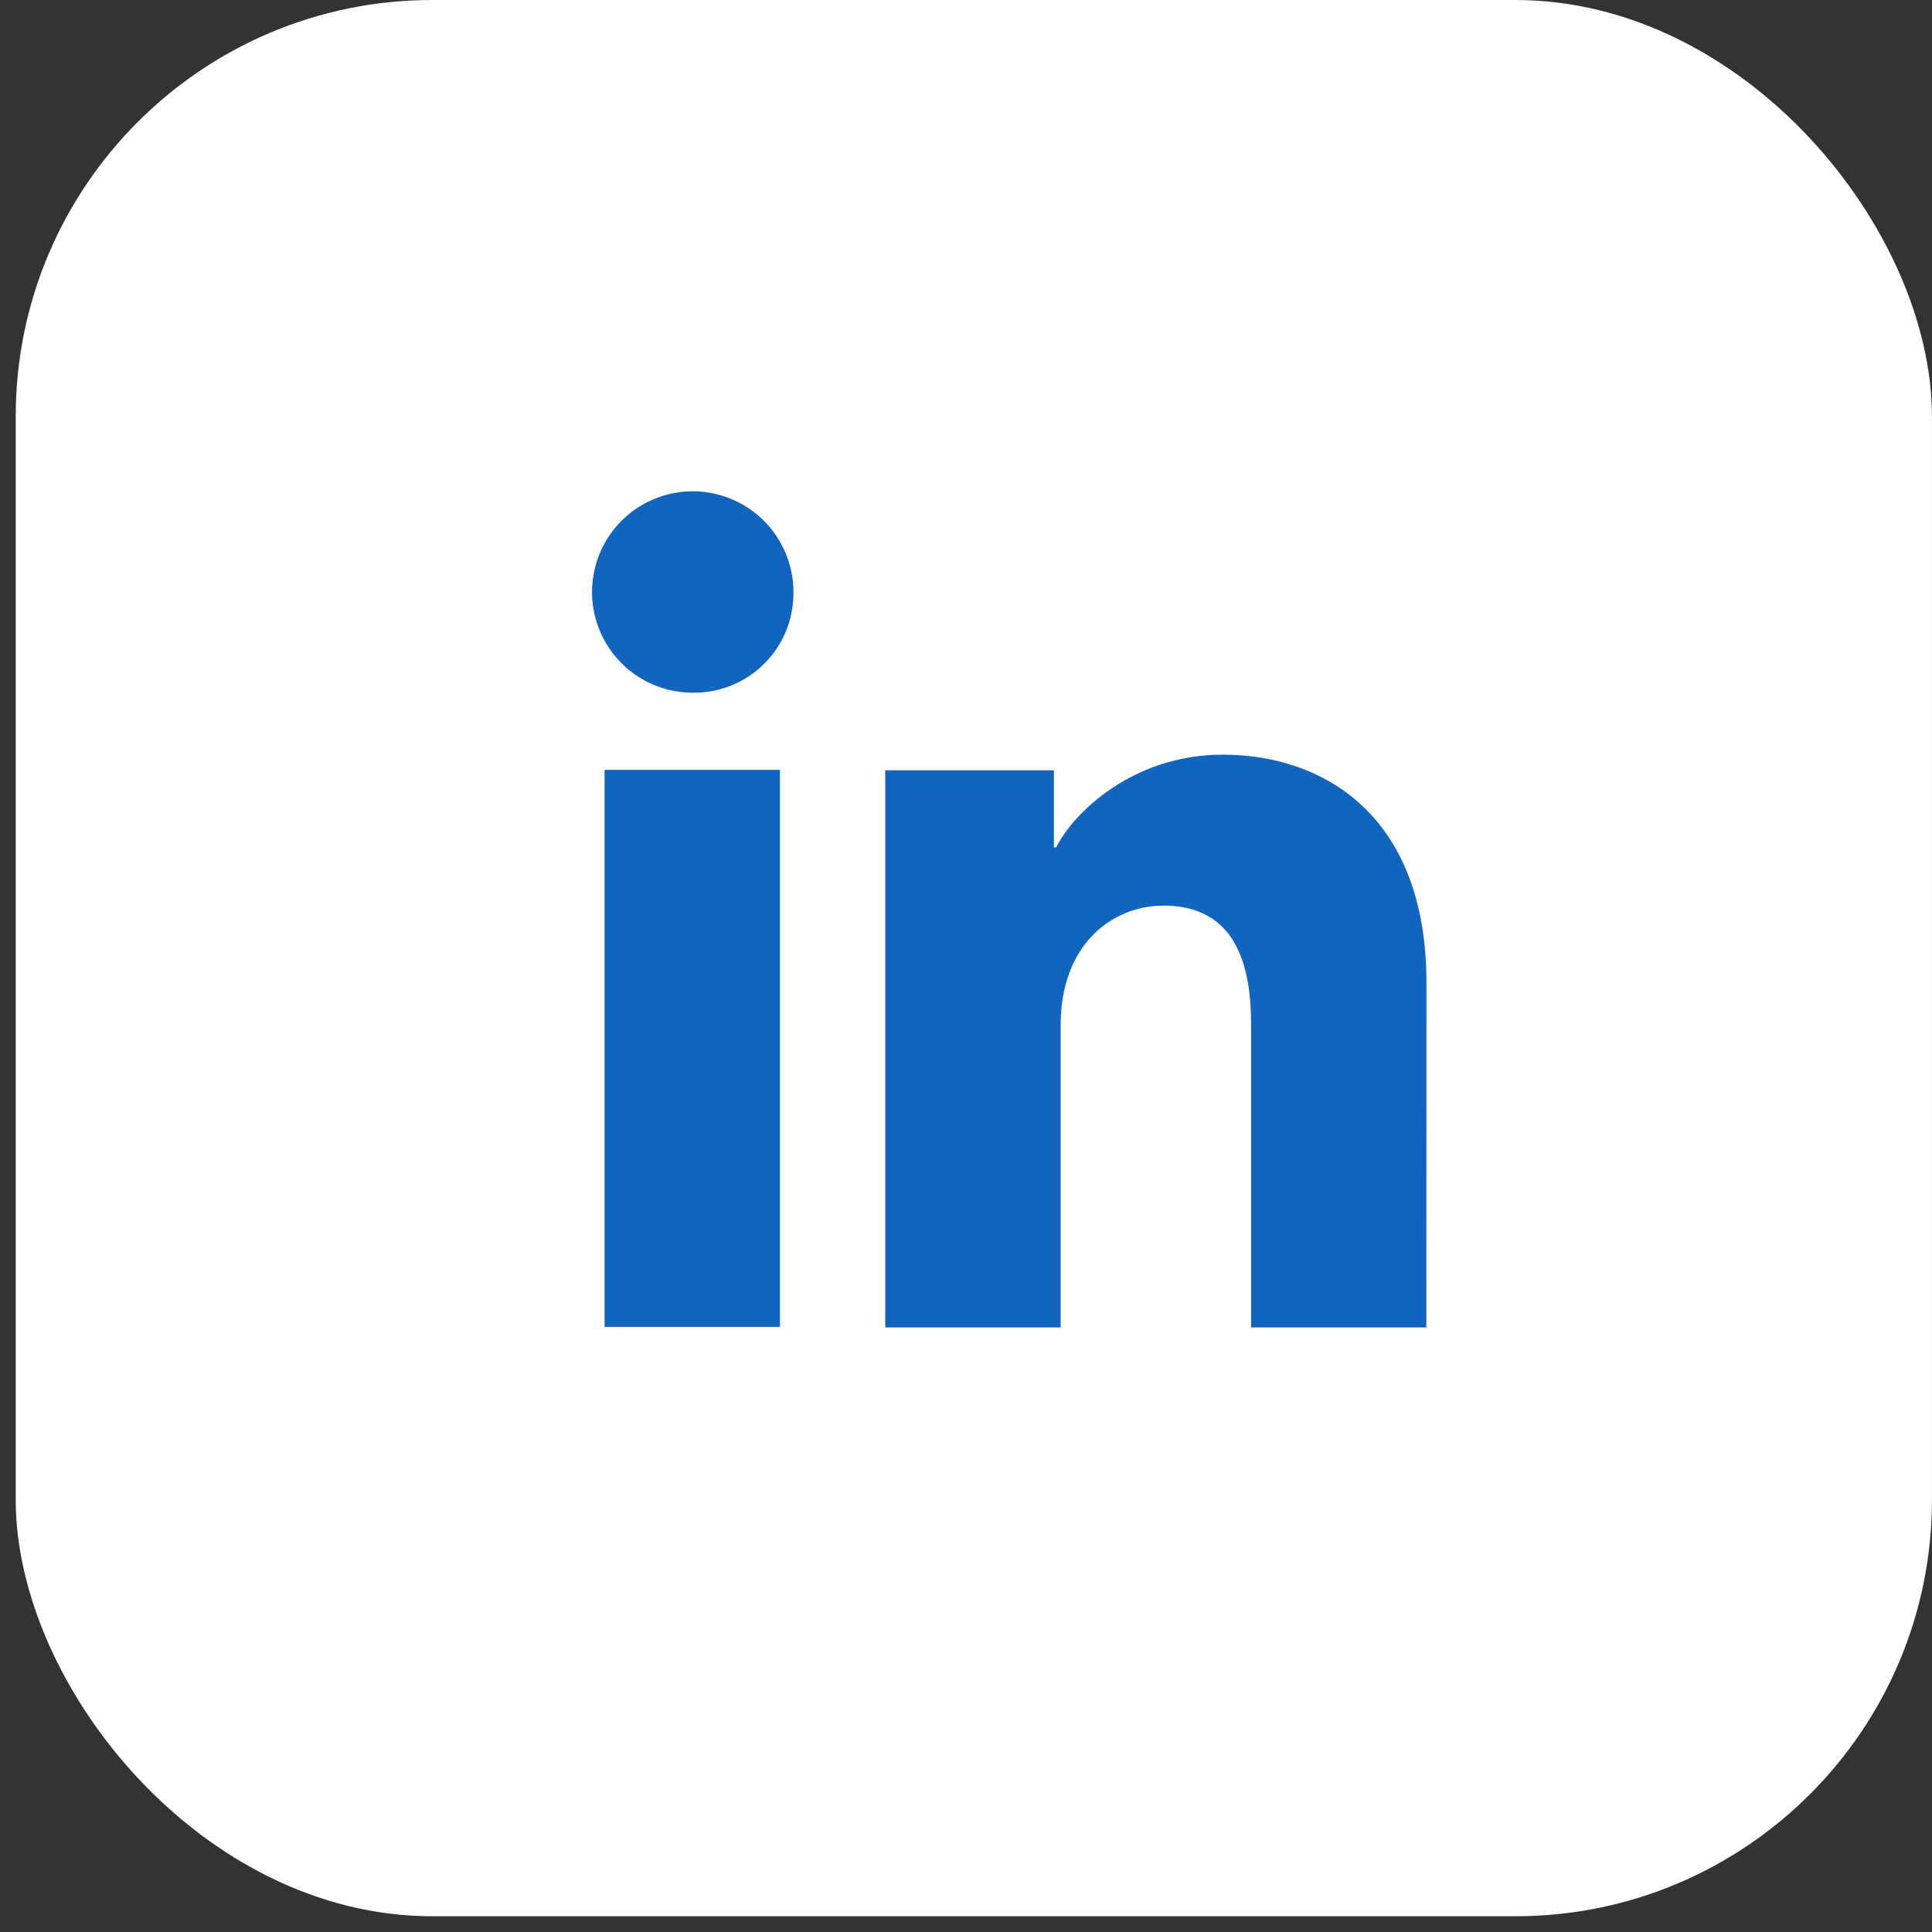<svg width="47" height="47" viewBox="0 0 47 47" fill="none" xmlns="http://www.w3.org/2000/svg">
<rect x="0" y="0" width="47" height="47" fill="#333333" stroke="none"/>
<rect x="0.382" y="0" width="46.617" height="46.617" rx="10.134" fill="white"/>
<path d="M16.84 16.75L16.838 16.75C16.375 16.747 15.922 16.607 15.537 16.347C15.153 16.088 14.854 15.72 14.678 15.29C14.503 14.861 14.458 14.389 14.551 13.935C14.643 13.48 14.868 13.063 15.197 12.736C15.526 12.409 15.944 12.187 16.4 12.097C16.855 12.008 17.326 12.056 17.755 12.234C18.183 12.412 18.549 12.714 18.806 13.1C19.063 13.486 19.2 13.94 19.2 14.403L19.2 14.405C19.204 14.715 19.146 15.023 19.029 15.311C18.912 15.598 18.738 15.859 18.517 16.078C18.297 16.297 18.035 16.469 17.747 16.584C17.459 16.7 17.15 16.756 16.84 16.75ZM34.6 23.909L34.598 32.191H30.536V24.889C30.536 23.785 30.302 23.043 29.898 22.575C29.491 22.105 28.927 21.93 28.308 21.93C27.651 21.93 26.997 22.178 26.508 22.683C26.018 23.188 25.701 23.942 25.701 24.944V32.191H21.637V18.84H25.537V20.617V20.718H25.638H25.694H25.756L25.784 20.662C26.182 19.858 27.592 18.46 29.749 18.46C30.92 18.46 32.131 18.807 33.049 19.656C33.964 20.504 34.6 21.862 34.6 23.909ZM18.873 32.179H14.809V18.83H18.873V32.179Z" fill="#1265BF" stroke="#1265BF" stroke-width="0.203"/>
</svg>
